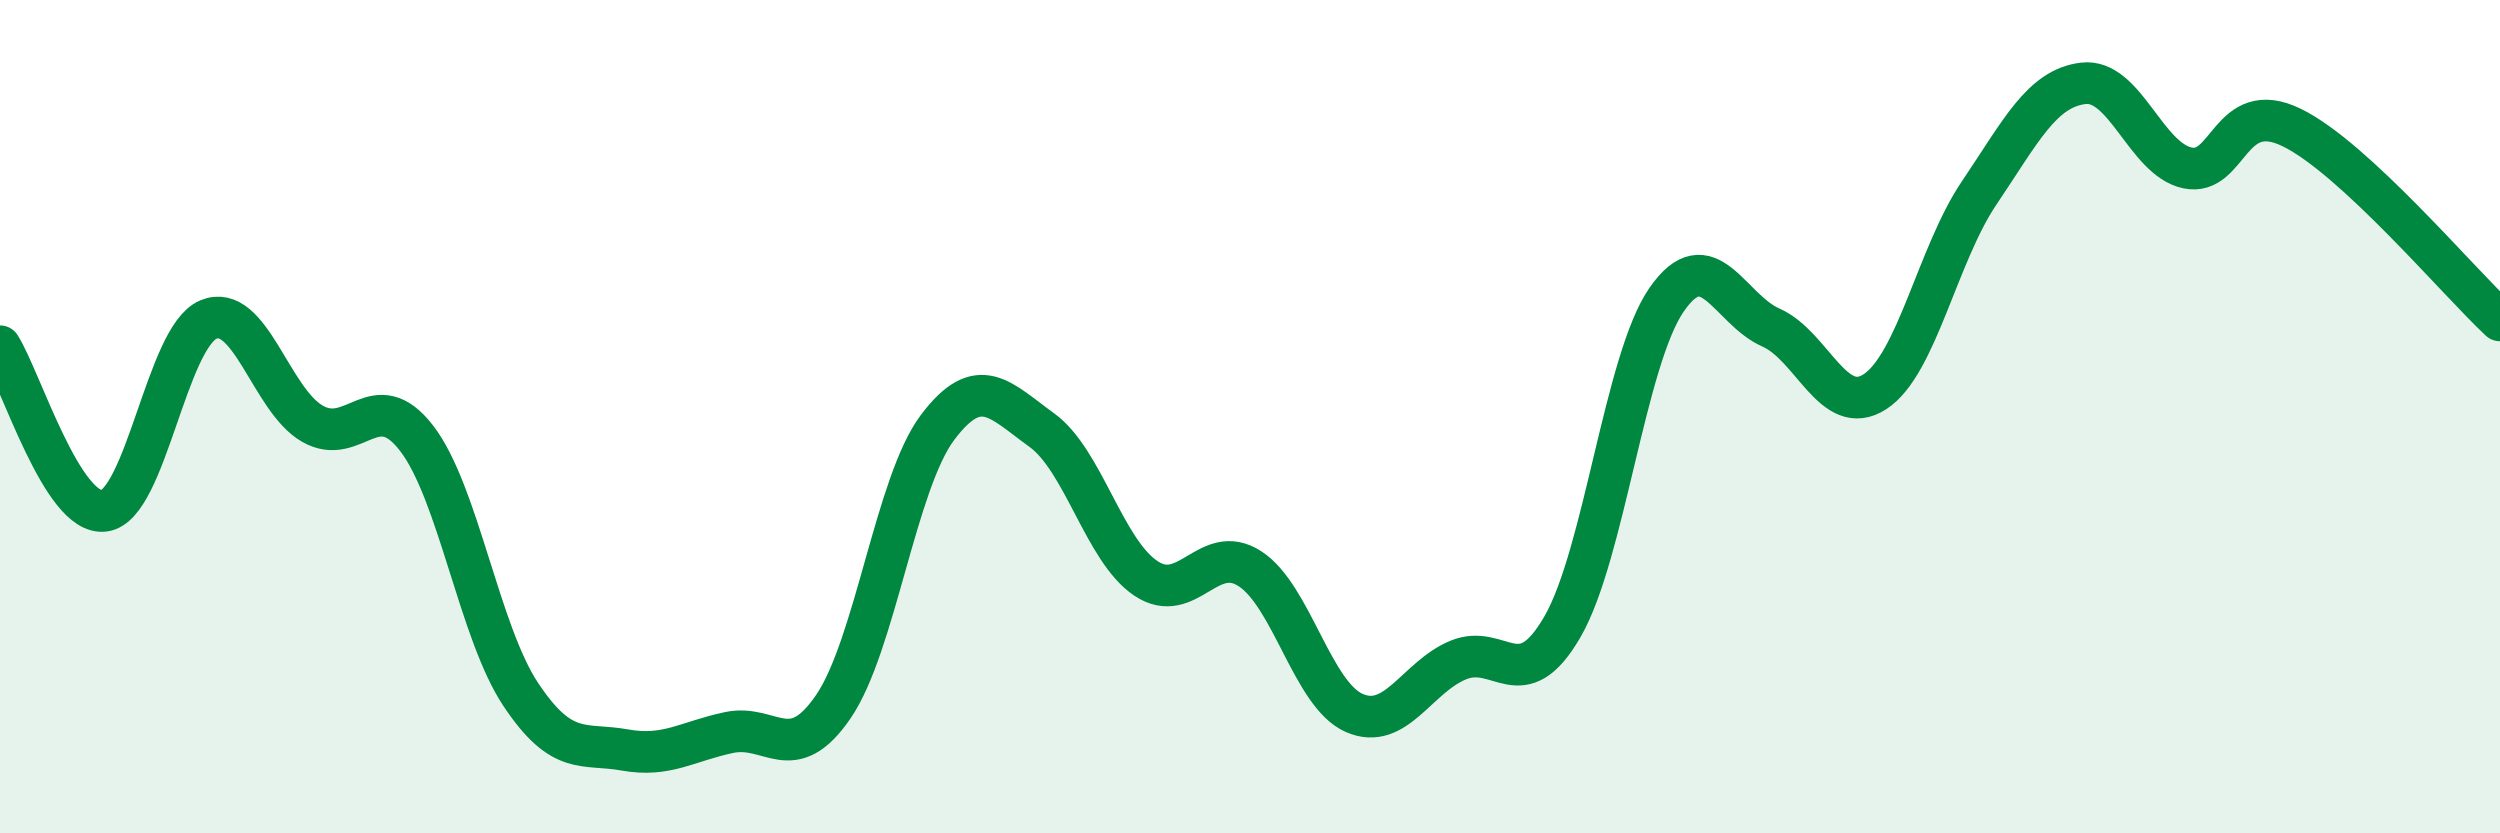 
    <svg width="60" height="20" viewBox="0 0 60 20" xmlns="http://www.w3.org/2000/svg">
      <path
        d="M 0,8.31 C 0.5,9.1 1.5,12.39 2.5,12.26 C 3.5,12.13 4,8.09 5,7.67 C 6,7.25 6.5,9.6 7.5,10.17 C 8.5,10.74 9,9.22 10,10.52 C 11,11.82 11.5,15.17 12.5,16.67 C 13.5,18.17 14,17.82 15,18 C 16,18.18 16.5,17.79 17.5,17.58 C 18.5,17.37 19,18.42 20,16.96 C 21,15.5 21.5,11.59 22.5,10.26 C 23.5,8.93 24,9.6 25,10.32 C 26,11.04 26.5,13.21 27.5,13.88 C 28.5,14.55 29,13 30,13.65 C 31,14.3 31.5,16.67 32.5,17.11 C 33.5,17.55 34,16.25 35,15.84 C 36,15.43 36.5,16.77 37.5,15.04 C 38.5,13.31 39,8.63 40,7.19 C 41,5.75 41.5,7.42 42.5,7.86 C 43.5,8.3 44,10.05 45,9.4 C 46,8.75 46.5,6.11 47.5,4.63 C 48.5,3.15 49,2.12 50,2 C 51,1.88 51.5,3.82 52.5,4.03 C 53.5,4.24 53.5,2.33 55,3.06 C 56.5,3.79 59,6.76 60,7.69L60 20L0 20Z"
        fill="#008740"
        opacity="0.1"
        stroke-linecap="round"
        stroke-linejoin="round"
      />
      <path
        d="M 0,8.31 C 0.5,9.1 1.5,12.39 2.5,12.26 C 3.5,12.13 4,8.09 5,7.67 C 6,7.25 6.5,9.6 7.5,10.17 C 8.5,10.74 9,9.22 10,10.52 C 11,11.82 11.5,15.17 12.5,16.67 C 13.5,18.17 14,17.82 15,18 C 16,18.18 16.5,17.79 17.5,17.58 C 18.5,17.37 19,18.42 20,16.96 C 21,15.5 21.5,11.59 22.5,10.26 C 23.5,8.93 24,9.6 25,10.32 C 26,11.04 26.5,13.21 27.5,13.88 C 28.5,14.55 29,13 30,13.65 C 31,14.3 31.5,16.67 32.5,17.11 C 33.5,17.55 34,16.25 35,15.84 C 36,15.43 36.5,16.77 37.5,15.04 C 38.5,13.31 39,8.63 40,7.19 C 41,5.75 41.5,7.42 42.5,7.86 C 43.5,8.3 44,10.05 45,9.4 C 46,8.75 46.5,6.11 47.5,4.63 C 48.5,3.15 49,2.12 50,2 C 51,1.88 51.5,3.82 52.5,4.03 C 53.5,4.24 53.5,2.33 55,3.06 C 56.5,3.79 59,6.76 60,7.69"
        stroke="#008740"
        stroke-width="1"
        fill="none"
        stroke-linecap="round"
        stroke-linejoin="round"
      />
    </svg>
  